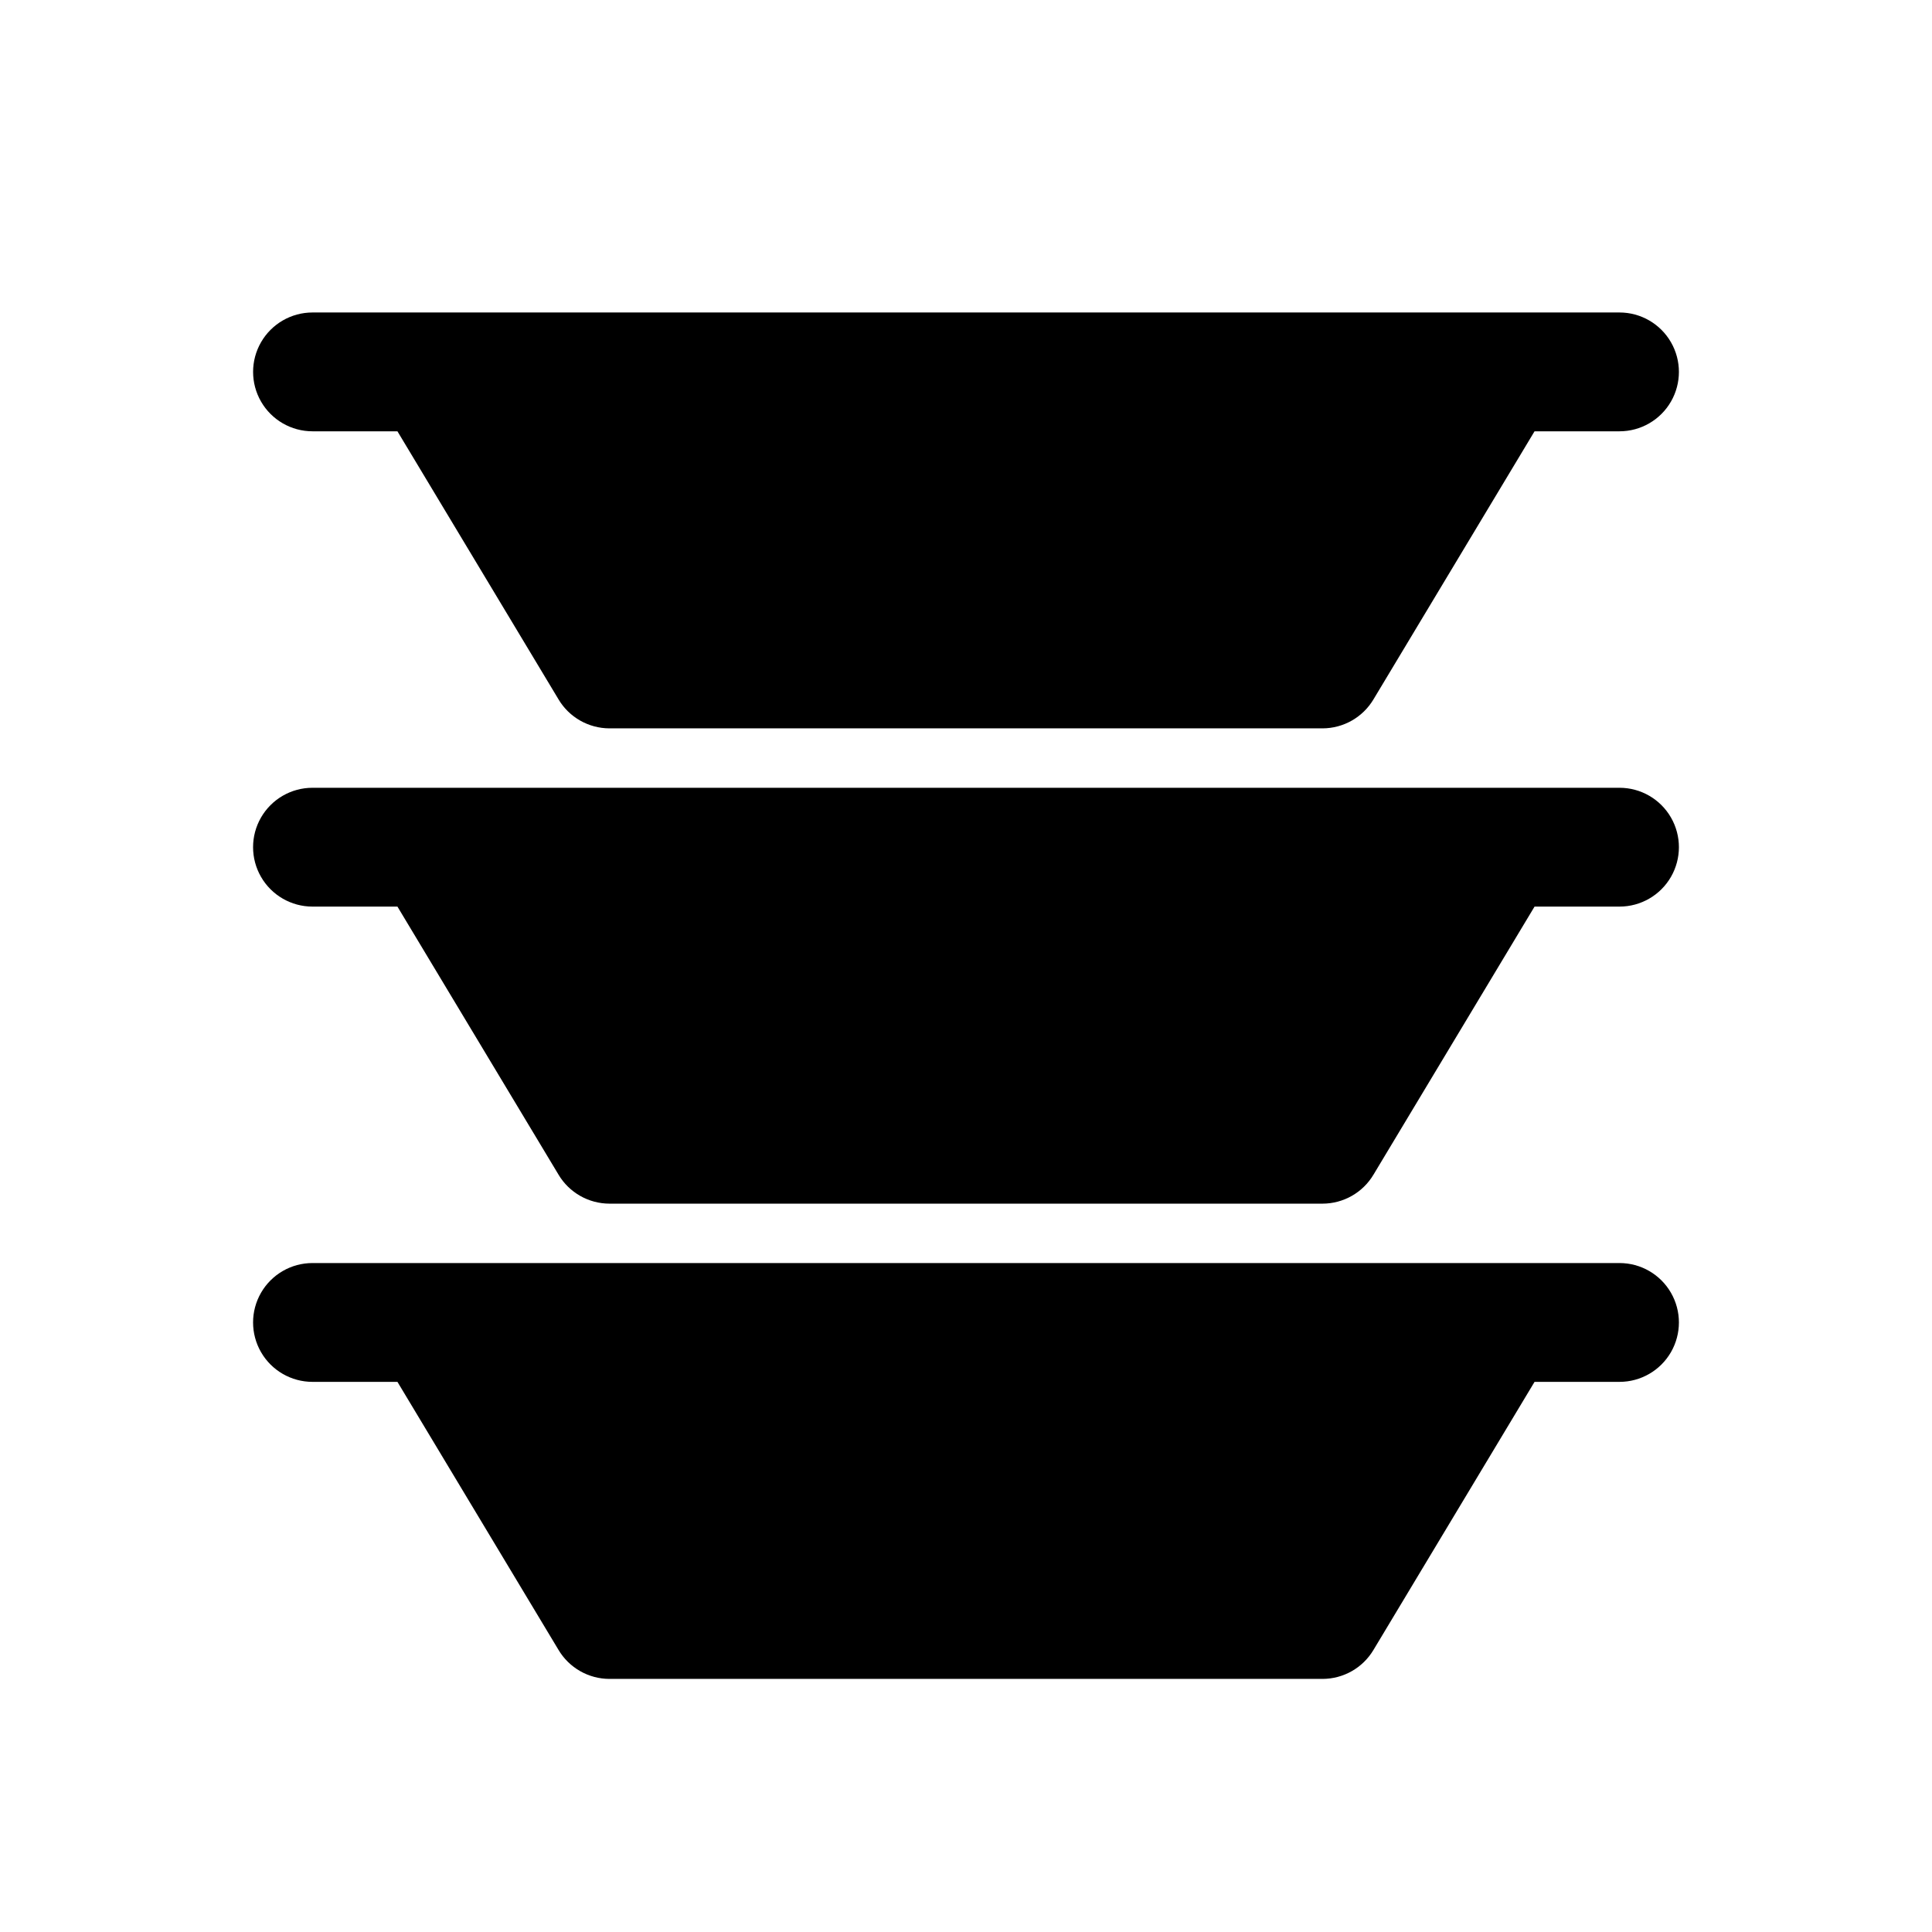 <?xml version="1.0" encoding="UTF-8"?>
<!-- Uploaded to: ICON Repo, www.svgrepo.com, Generator: ICON Repo Mixer Tools -->
<svg fill="#000000" width="800px" height="800px" version="1.1" viewBox="144 144 512 512" xmlns="http://www.w3.org/2000/svg">
 <g>
  <path d="m226.81 258.3h22.516l42.668 71.004v0.004c2.832 4.781 7.981 7.711 13.539 7.715h188.93c5.562-0.004 10.707-2.934 13.543-7.715l42.664-71.008h22.516c5.625 0 10.82-3 13.633-7.871 2.812-4.871 2.812-10.871 0-15.742s-8.008-7.875-13.633-7.875h-346.37c-5.625 0-10.82 3.004-13.633 7.875s-2.812 10.871 0 15.742c2.812 4.871 8.008 7.871 13.633 7.871z"/>
  <path d="m573.18 352.77h-346.37c-5.625 0-10.82 3-13.633 7.871-2.812 4.871-2.812 10.875 0 15.746 2.812 4.871 8.008 7.871 13.633 7.871h22.516l42.668 71.004v0.004c2.832 4.781 7.981 7.711 13.539 7.715h188.93c5.562-0.004 10.707-2.934 13.543-7.715l42.664-71.008h22.516c5.625 0 10.82-3 13.633-7.871 2.812-4.871 2.812-10.875 0-15.746-2.812-4.871-8.008-7.871-13.633-7.871z"/>
  <path d="m573.18 478.72h-346.37c-5.625 0-10.82 3-13.633 7.871s-2.812 10.875 0 15.746c2.812 4.871 8.008 7.871 13.633 7.871h22.516l42.668 71.004c2.832 4.781 7.981 7.715 13.539 7.715h188.93c5.562 0 10.707-2.934 13.543-7.715l42.664-71.004h22.516c5.625 0 10.82-3 13.633-7.871 2.812-4.871 2.812-10.875 0-15.746s-8.008-7.871-13.633-7.871z"/>
 </g>
</svg>